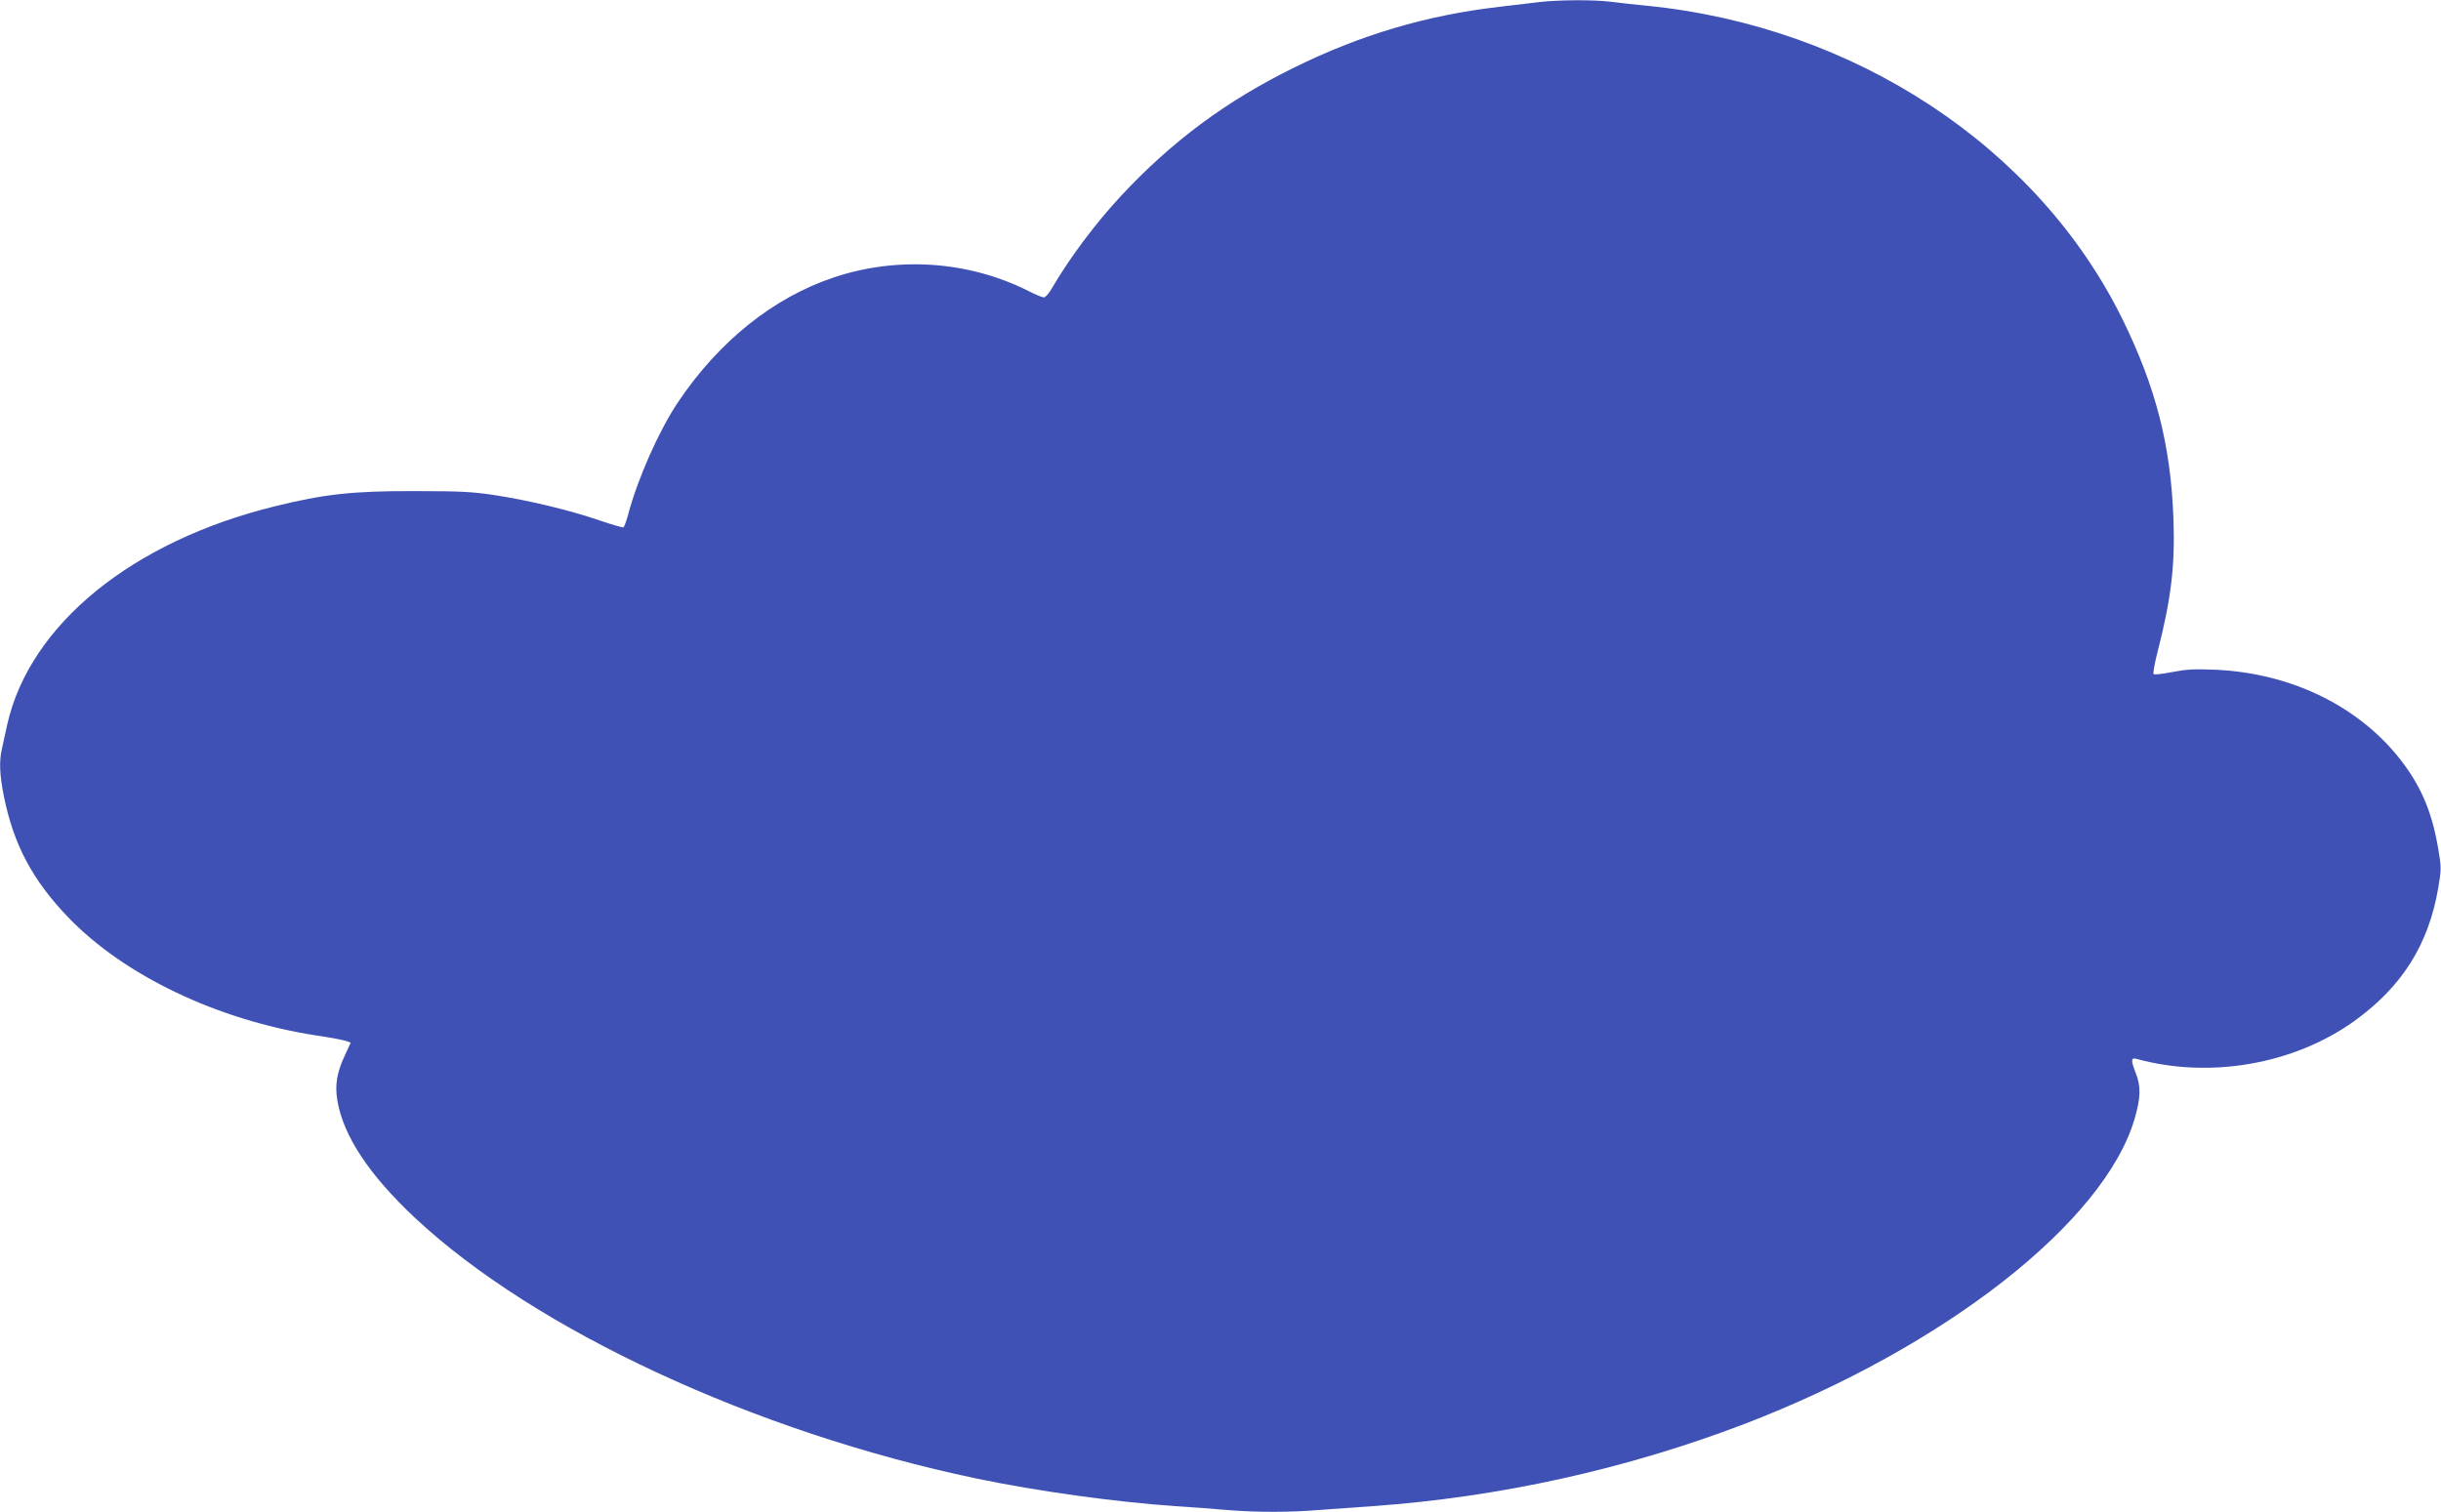 <?xml version="1.0" standalone="no"?>
<!DOCTYPE svg PUBLIC "-//W3C//DTD SVG 20010904//EN"
 "http://www.w3.org/TR/2001/REC-SVG-20010904/DTD/svg10.dtd">
<svg version="1.0" xmlns="http://www.w3.org/2000/svg"
 width="1280pt" height="793pt" viewBox="0 0 1280 793"
 preserveAspectRatio="xMidYMid meet">
<g transform="translate(0,793) scale(0.1,-0.1)"
fill="#3f51b5" stroke="none">
<path d="M8070 7919 c-41 -5 -136 -16 -210 -25 -380 -44 -727 -147 -1075 -319
-356 -175 -641 -387 -908 -674 -134 -144 -271 -328 -361 -483 -16 -27 -34 -48
-42 -48 -8 0 -45 15 -82 34 -312 157 -684 183 -1019 71 -318 -106 -603 -335
-818 -655 -99 -148 -210 -397 -261 -588 -9 -34 -20 -65 -25 -68 -4 -2 -60 14
-124 36 -154 53 -366 104 -545 132 -124 19 -186 22 -430 22 -321 1 -472 -16
-730 -80 -748 -184 -1284 -621 -1402 -1144 -10 -47 -23 -104 -28 -128 -15 -64
-12 -137 10 -247 51 -255 151 -443 339 -638 294 -305 782 -538 1298 -618 76
-11 148 -25 160 -30 l22 -8 -29 -63 c-43 -91 -55 -158 -41 -240 31 -186 166
-390 408 -617 628 -587 1779 -1122 2942 -1366 320 -67 727 -123 1041 -145 91
-6 218 -15 282 -21 149 -12 325 -12 480 1 68 5 193 14 278 20 664 47 1330 195
1945 430 1050 402 1892 1061 2049 1604 31 106 33 168 6 236 -27 68 -26 84 3
76 384 -106 825 -29 1142 198 251 181 390 401 441 701 16 94 16 107 0 200 -32
189 -85 318 -184 451 -217 292 -580 473 -984 491 -111 5 -154 2 -227 -12 -50
-10 -94 -15 -98 -11 -4 4 5 55 20 114 72 280 93 455 84 701 -14 385 -92 689
-267 1046 -444 903 -1404 1537 -2495 1645 -60 6 -146 15 -189 21 -94 11 -271
10 -376 -2z"/>
</g>
</svg>
